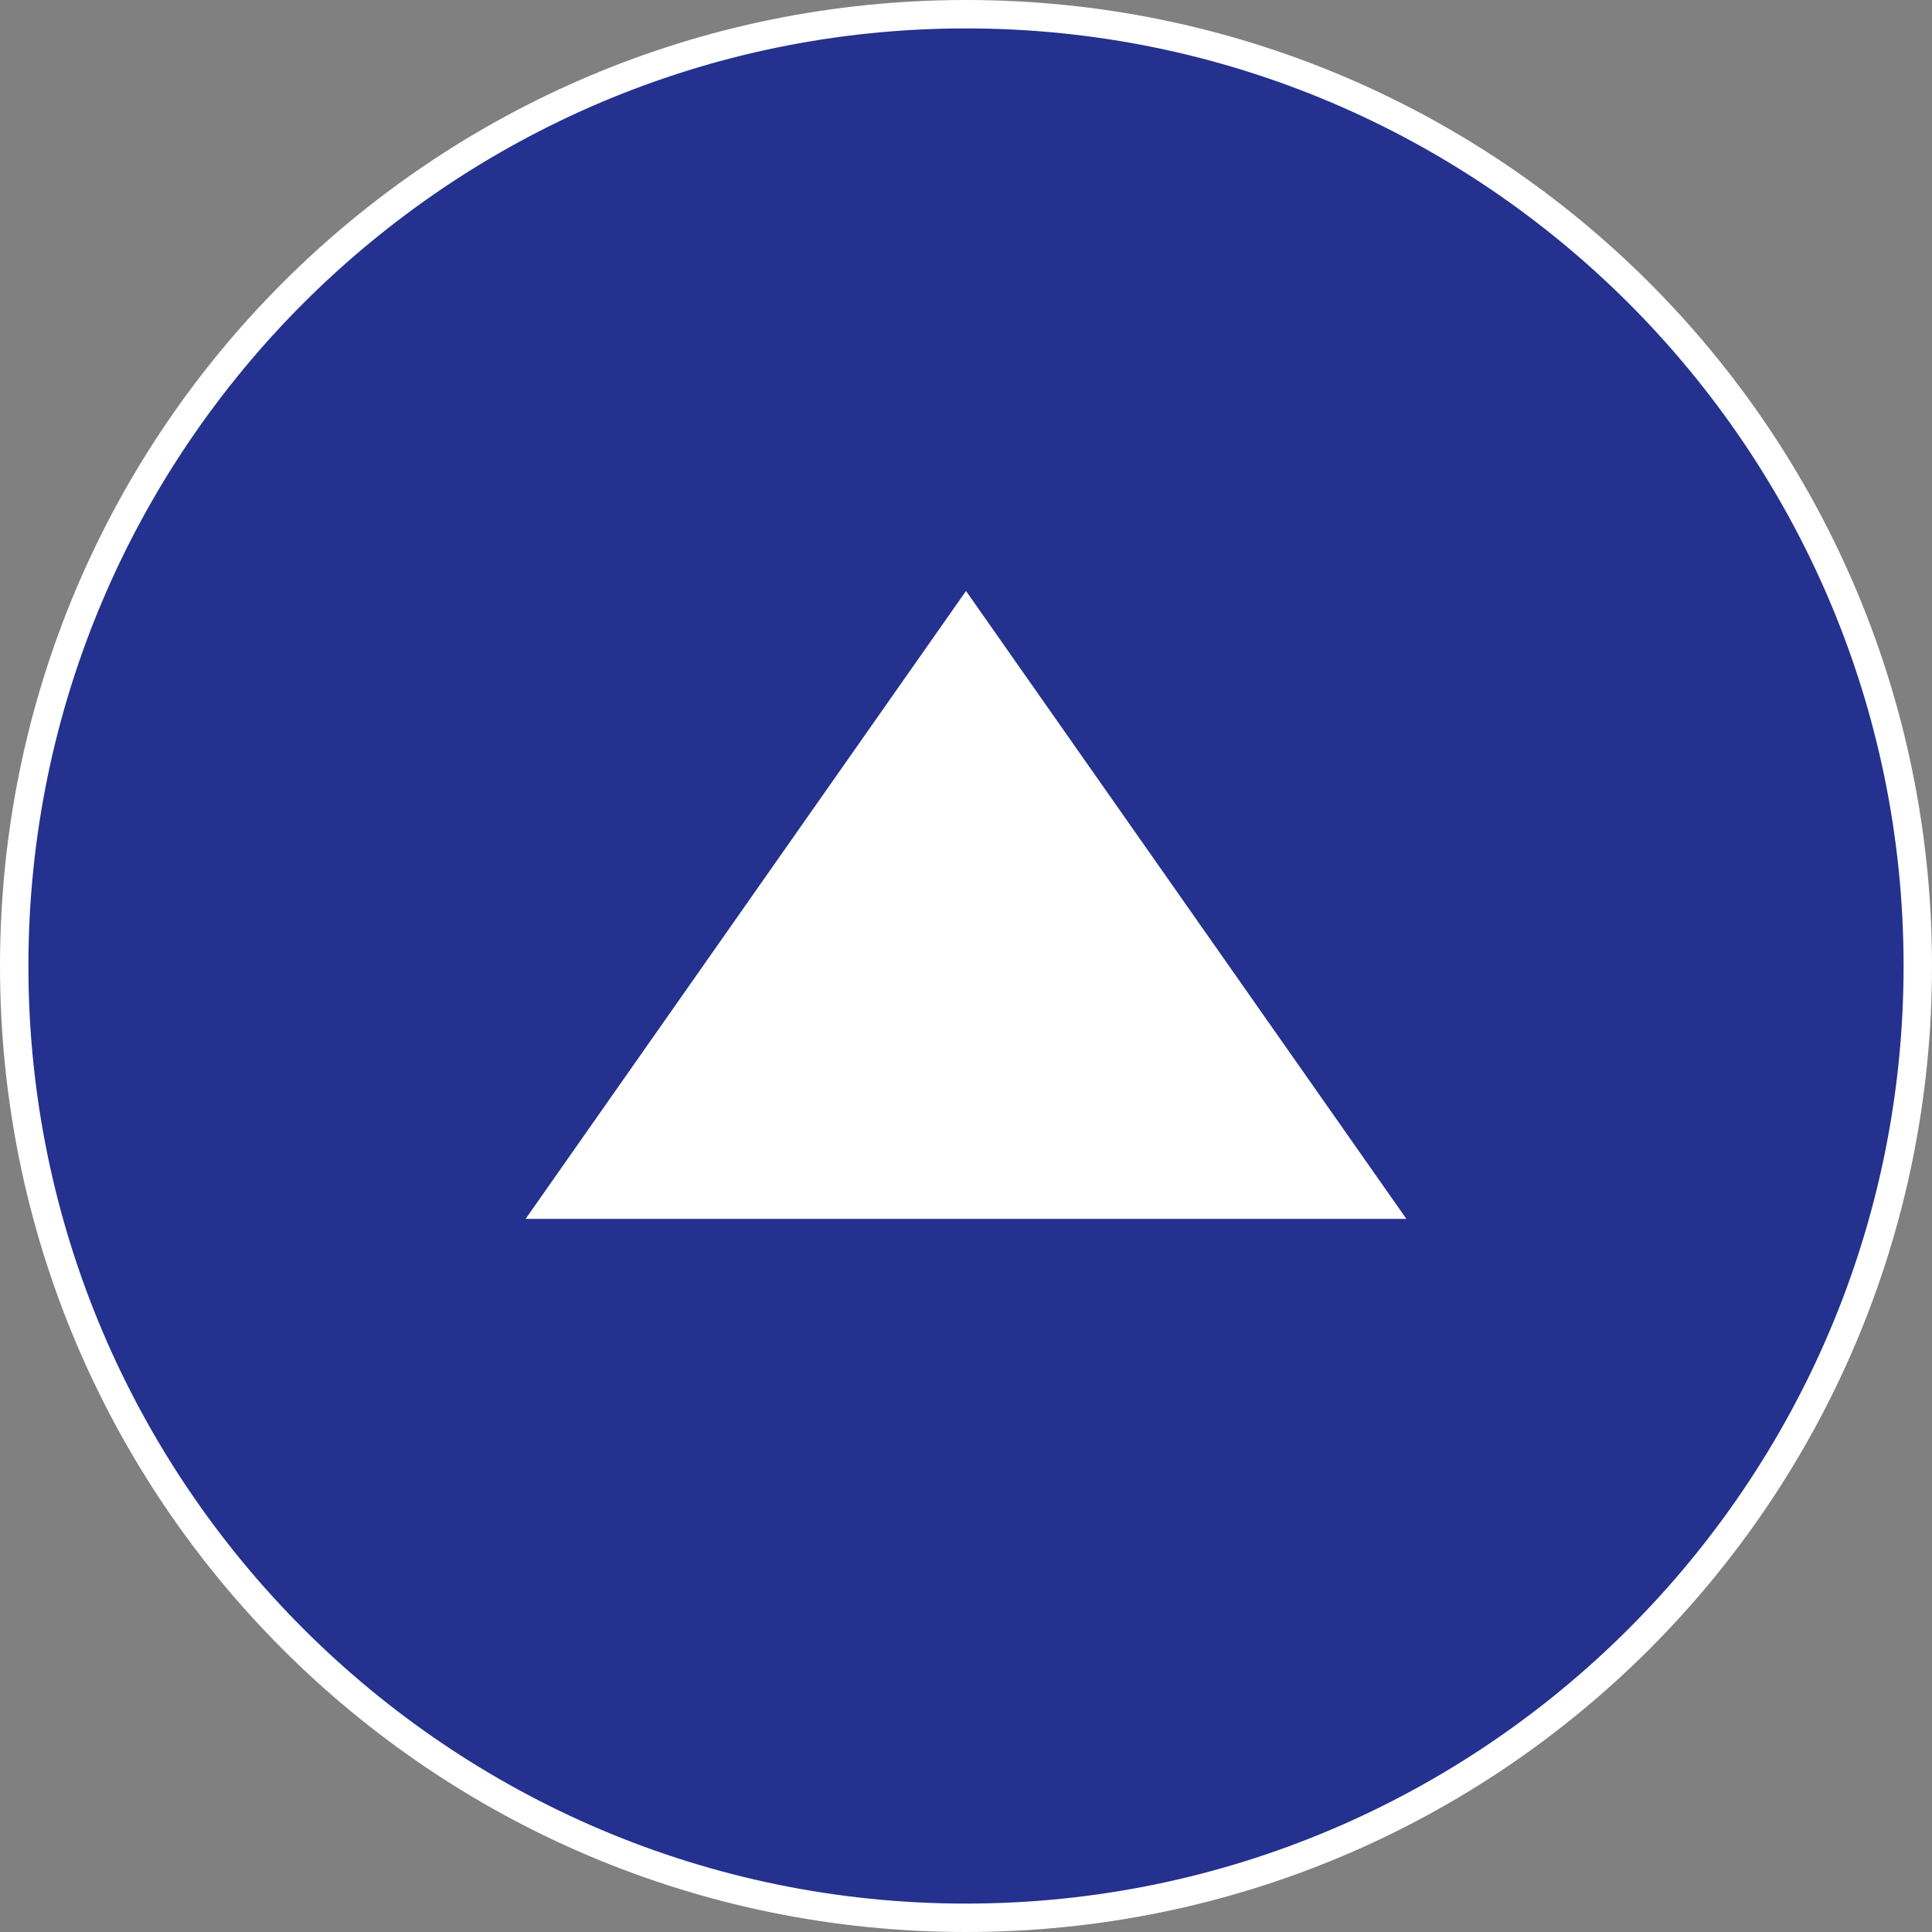 <?xml version="1.0" encoding="UTF-8"?>
<svg xmlns="http://www.w3.org/2000/svg" version="1.1" viewBox="0 0 68 68">
  <rect x="0" y="0" width="68" height="68" fill="#808080" stroke="none"/>
  <defs>
    <style>
      .cls-1 {
        fill: #24318f;
      }

      .cls-2 {
        fill: #fff;
      }
    </style>
  </defs>
  <!-- Generator: Adobe Illustrator 28.6.0, SVG Export Plug-In . SVG Version: 1.2.0 Build 709)  -->
  <g>
    <g id="_レイヤー_1" data-name="レイヤー_1">
      <g id="_レイヤー_1-2" data-name="_レイヤー_1">
        <g>
          <path class="cls-1" d="M34,67.5C15.5,67.5.5,52.5.5,34S15.5.5,34,.5s33.5,15,33.5,33.5-15,33.5-33.5,33.5Z"/>
          <path class="cls-2" d="M34,1c18.2,0,33,14.8,33,33s-14.8,33-33,33S1,52.2,1,34,15.8,1,34,1M34,0C15.2,0,0,15.2,0,34s15.2,34,34,34,34-15.2,34-34S52.8,0,34,0h0Z"/>
        </g>
        <polygon class="cls-2" points="34 20.8 18.5 42.9 49.5 42.9 34 20.8"/>
      </g>
    </g>
  </g>
</svg>